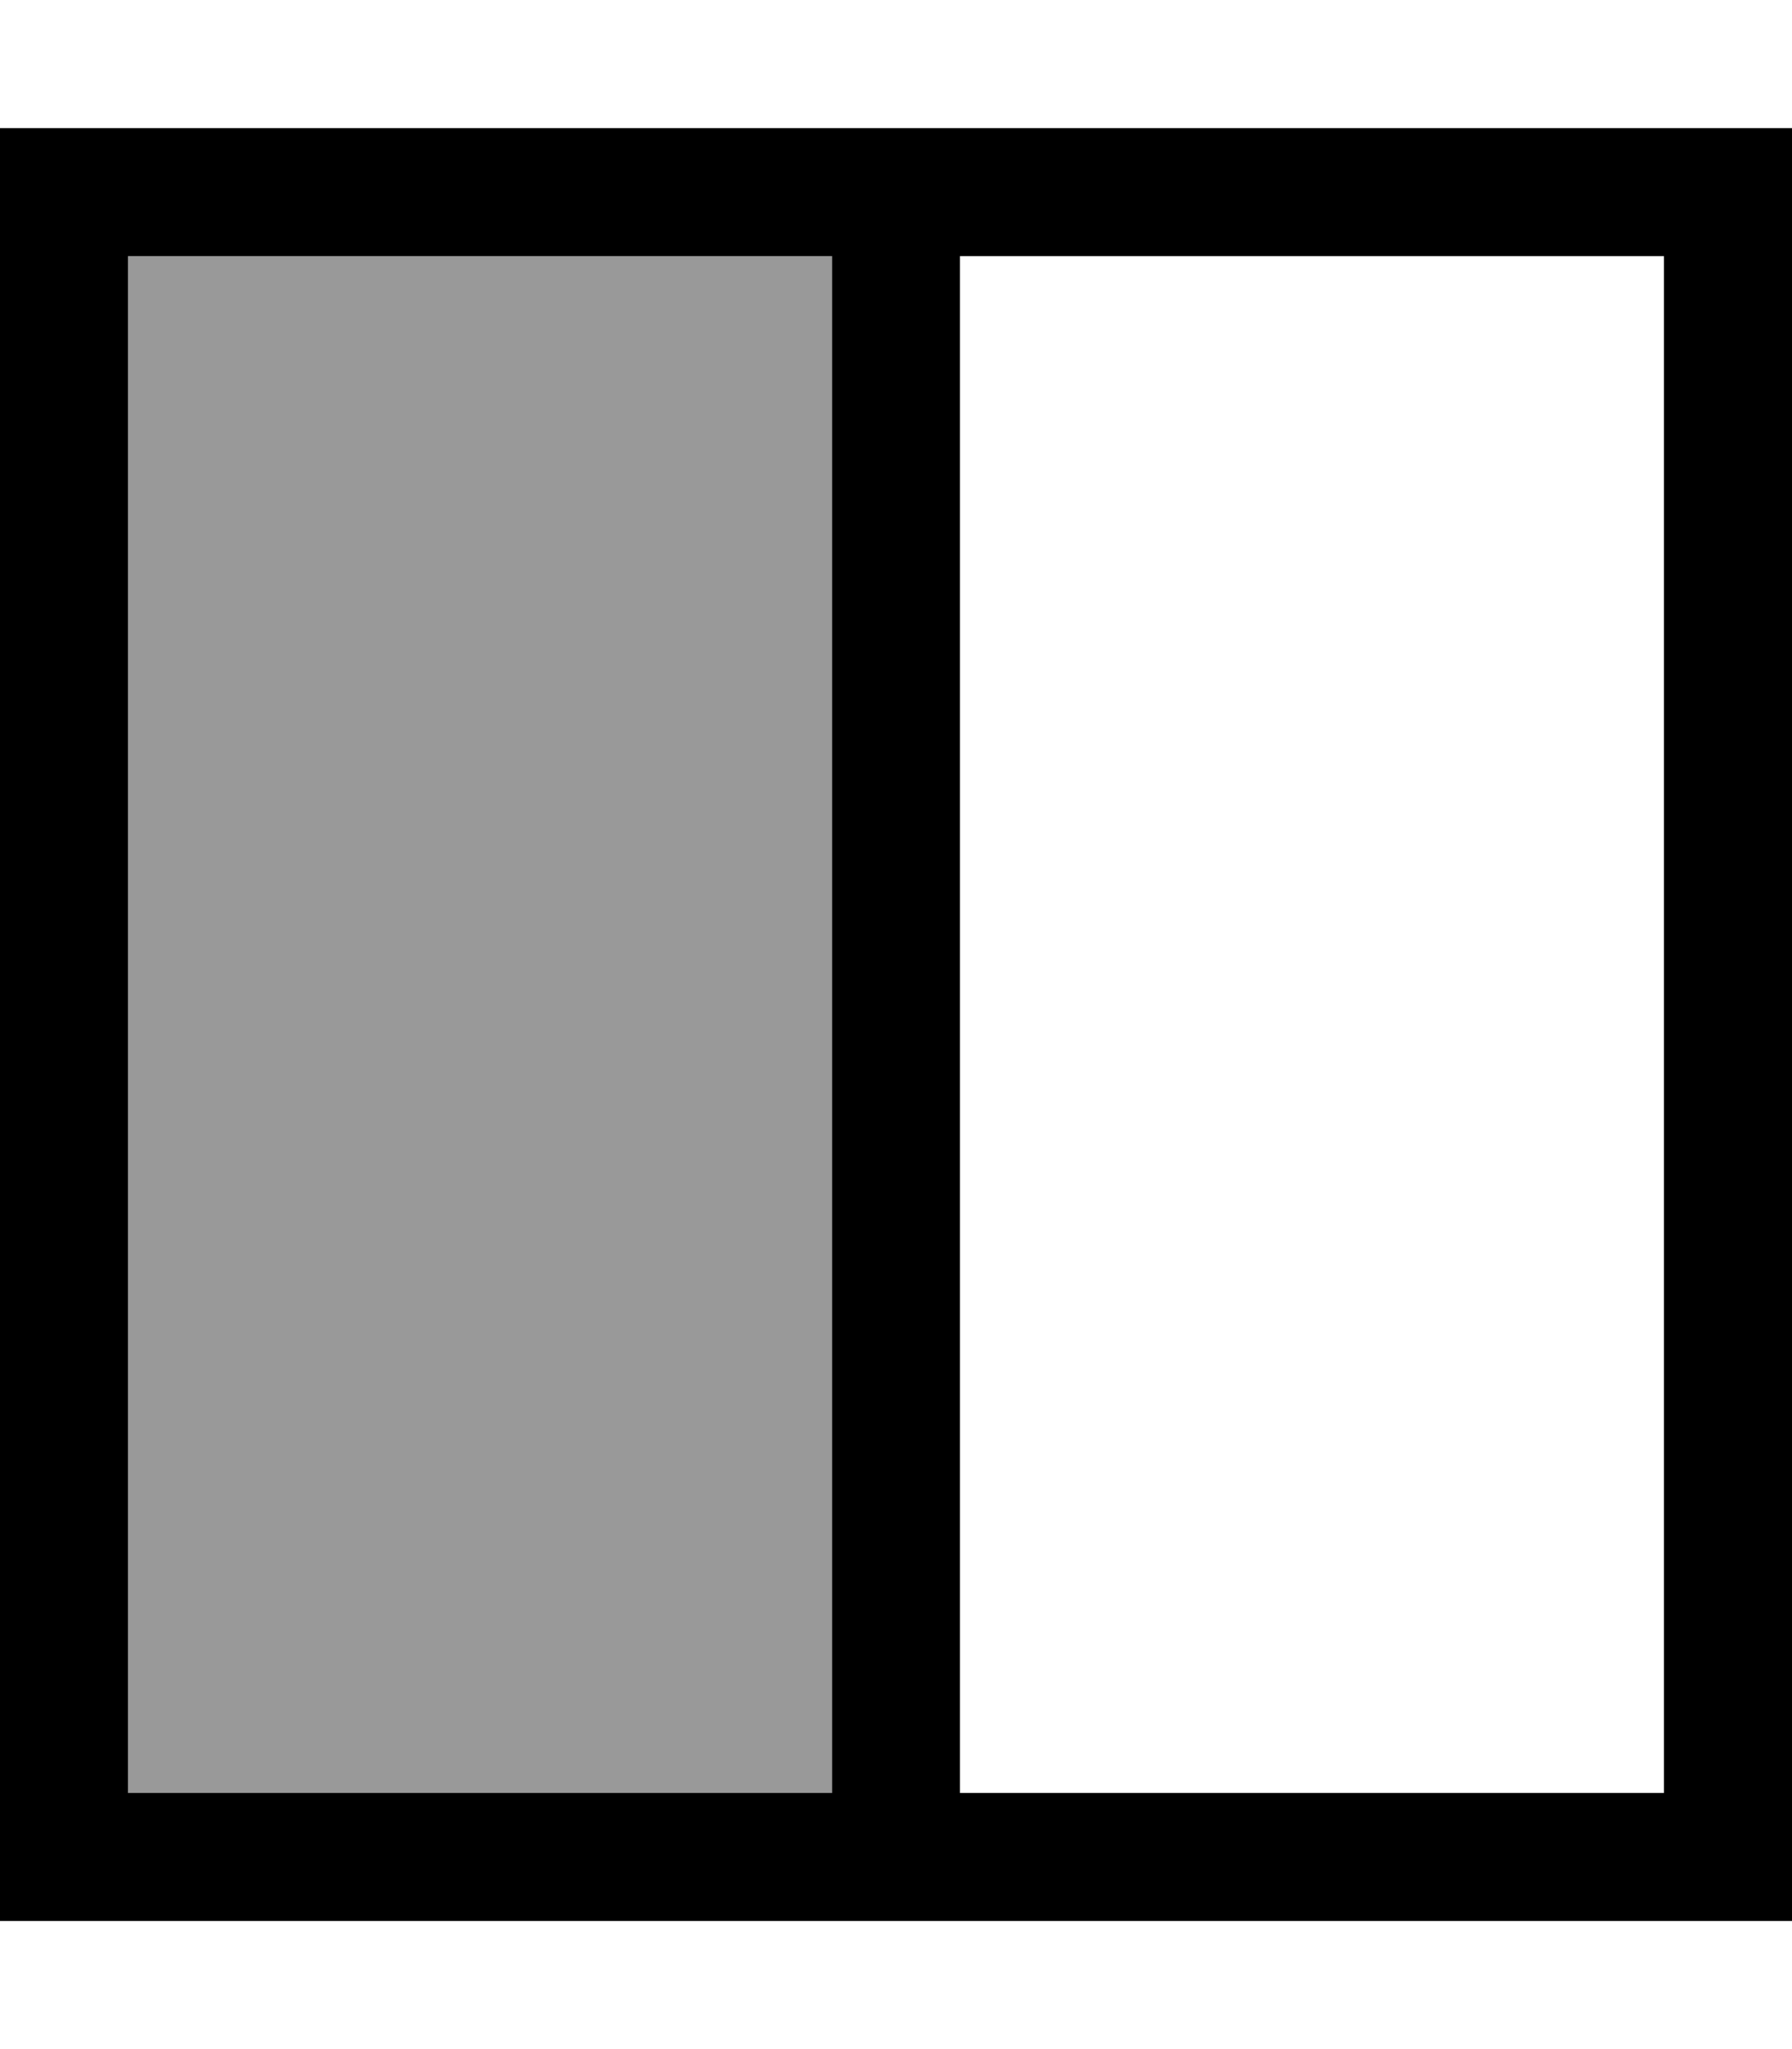 <svg xmlns="http://www.w3.org/2000/svg" viewBox="0 0 448 512"><!--! Font Awesome Pro 7.0.0 by @fontawesome - https://fontawesome.com License - https://fontawesome.com/license (Commercial License) Copyright 2025 Fonticons, Inc. --><path style="fill:currentColor;opacity:.4" d="M32 64l176 0 0 384-176 0 0-384z"/><path style="fill:currentColor;opacity:1" d="M240 64l0 384 176 0 0-384-176 0zm-32 0l-176 0 0 384 176 0 0-384zM0 32l448 0 0 448-448 0 0-448z"/></svg>